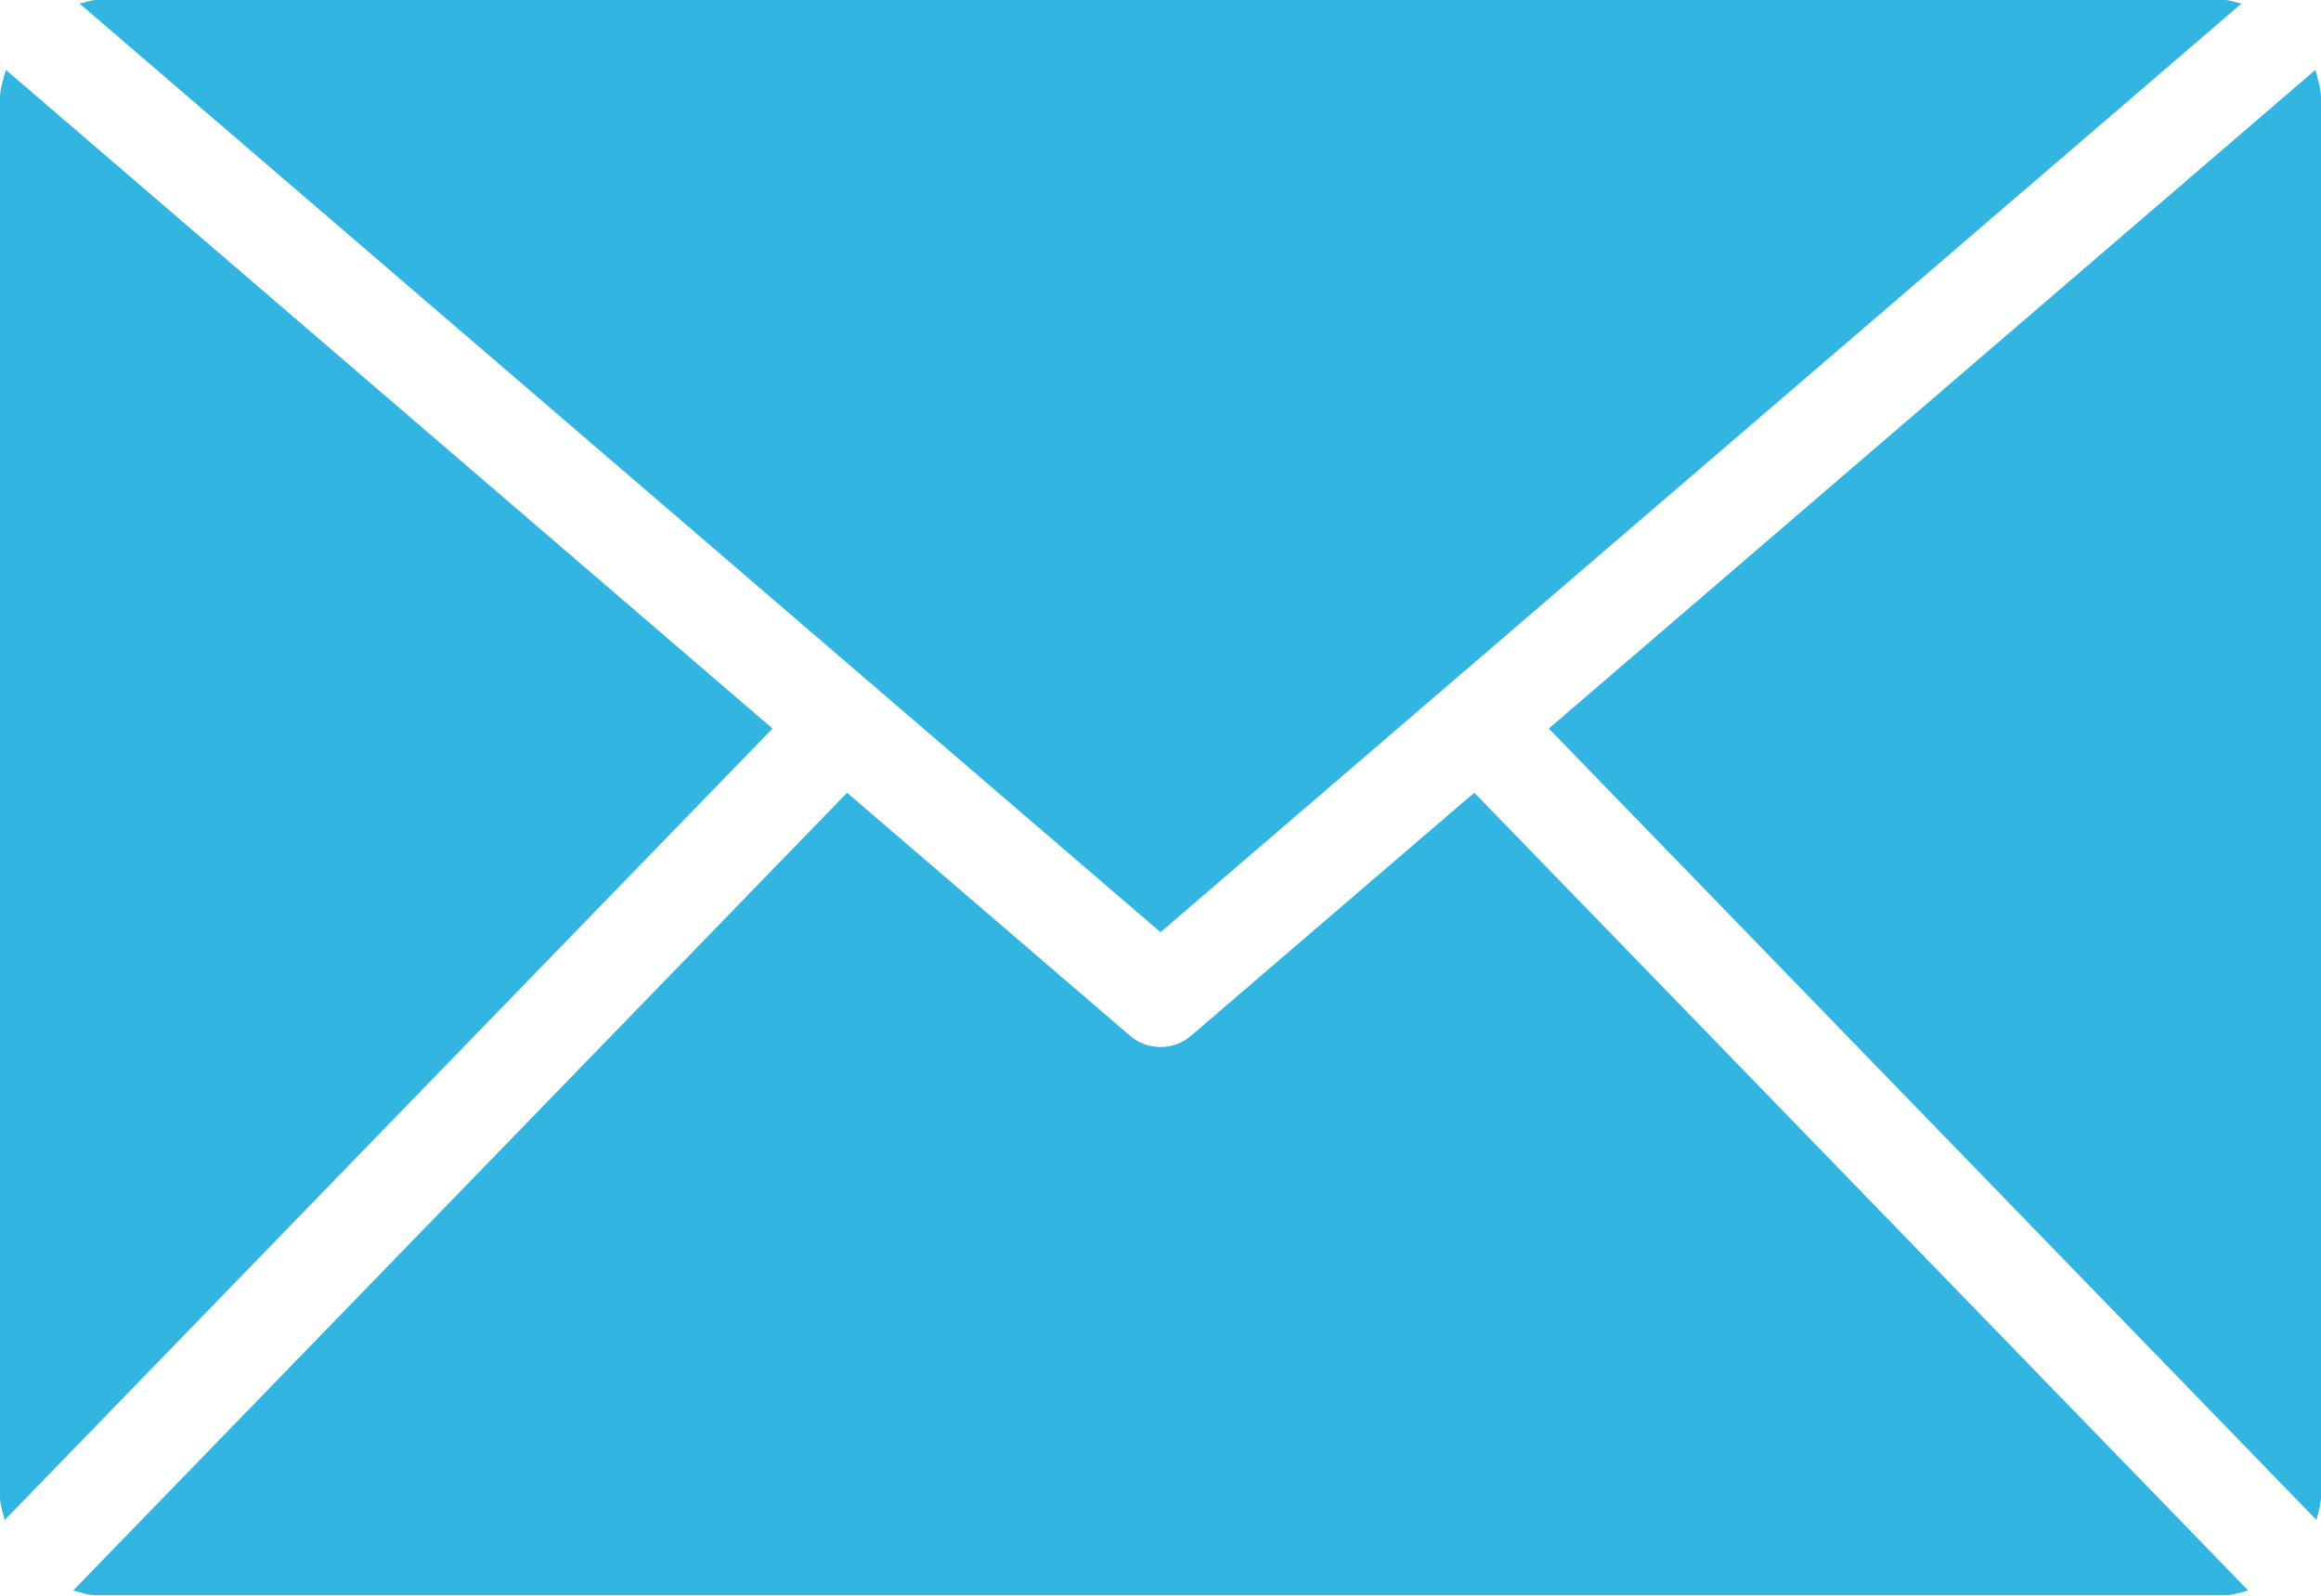 <svg
		xmlns="http://www.w3.org/2000/svg"
		xmlns:xlink="http://www.w3.org/1999/xlink"
		width="32px" height="22px">
	<defs>
		<filter id="Filter_0">
			<feFlood flood-color="rgb(255, 255, 255)" flood-opacity="1" result="floodOut" />
			<feComposite operator="atop" in="floodOut" in2="SourceGraphic" result="compOut" />
			<feBlend mode="normal" in="compOut" in2="SourceGraphic" />
		</filter>

	</defs>
	<g filter="url(#Filter_0)">
		<path fill-rule="evenodd"  fill="rgb(51, 181, 226)"
			  d="M31.937,20.955 L21.354,10.044 L31.921,0.965 C31.962,1.096 32.001,1.230 32.001,1.374 L32.001,20.620 C32.001,20.739 31.966,20.845 31.937,20.955 ZM1.096,0.049 C1.179,0.033 1.252,-0.000 1.332,-0.000 L30.667,-0.000 C30.753,-0.000 30.826,0.033 30.904,0.049 L16.000,12.852 L1.096,0.049 ZM0.065,20.956 C0.038,20.846 -0.002,20.740 -0.002,20.620 L-0.002,1.374 C-0.002,1.228 0.042,1.096 0.082,0.964 L10.651,10.044 L0.065,20.956 ZM15.575,14.275 C15.696,14.382 15.849,14.435 16.000,14.435 C16.152,14.435 16.303,14.382 16.426,14.275 L20.326,10.928 L30.996,21.927 C30.889,21.955 30.785,21.994 30.667,21.994 L1.332,21.994 C1.220,21.994 1.116,21.955 1.009,21.927 L11.679,10.929 L15.575,14.275 Z"/>
	</g>
</svg>